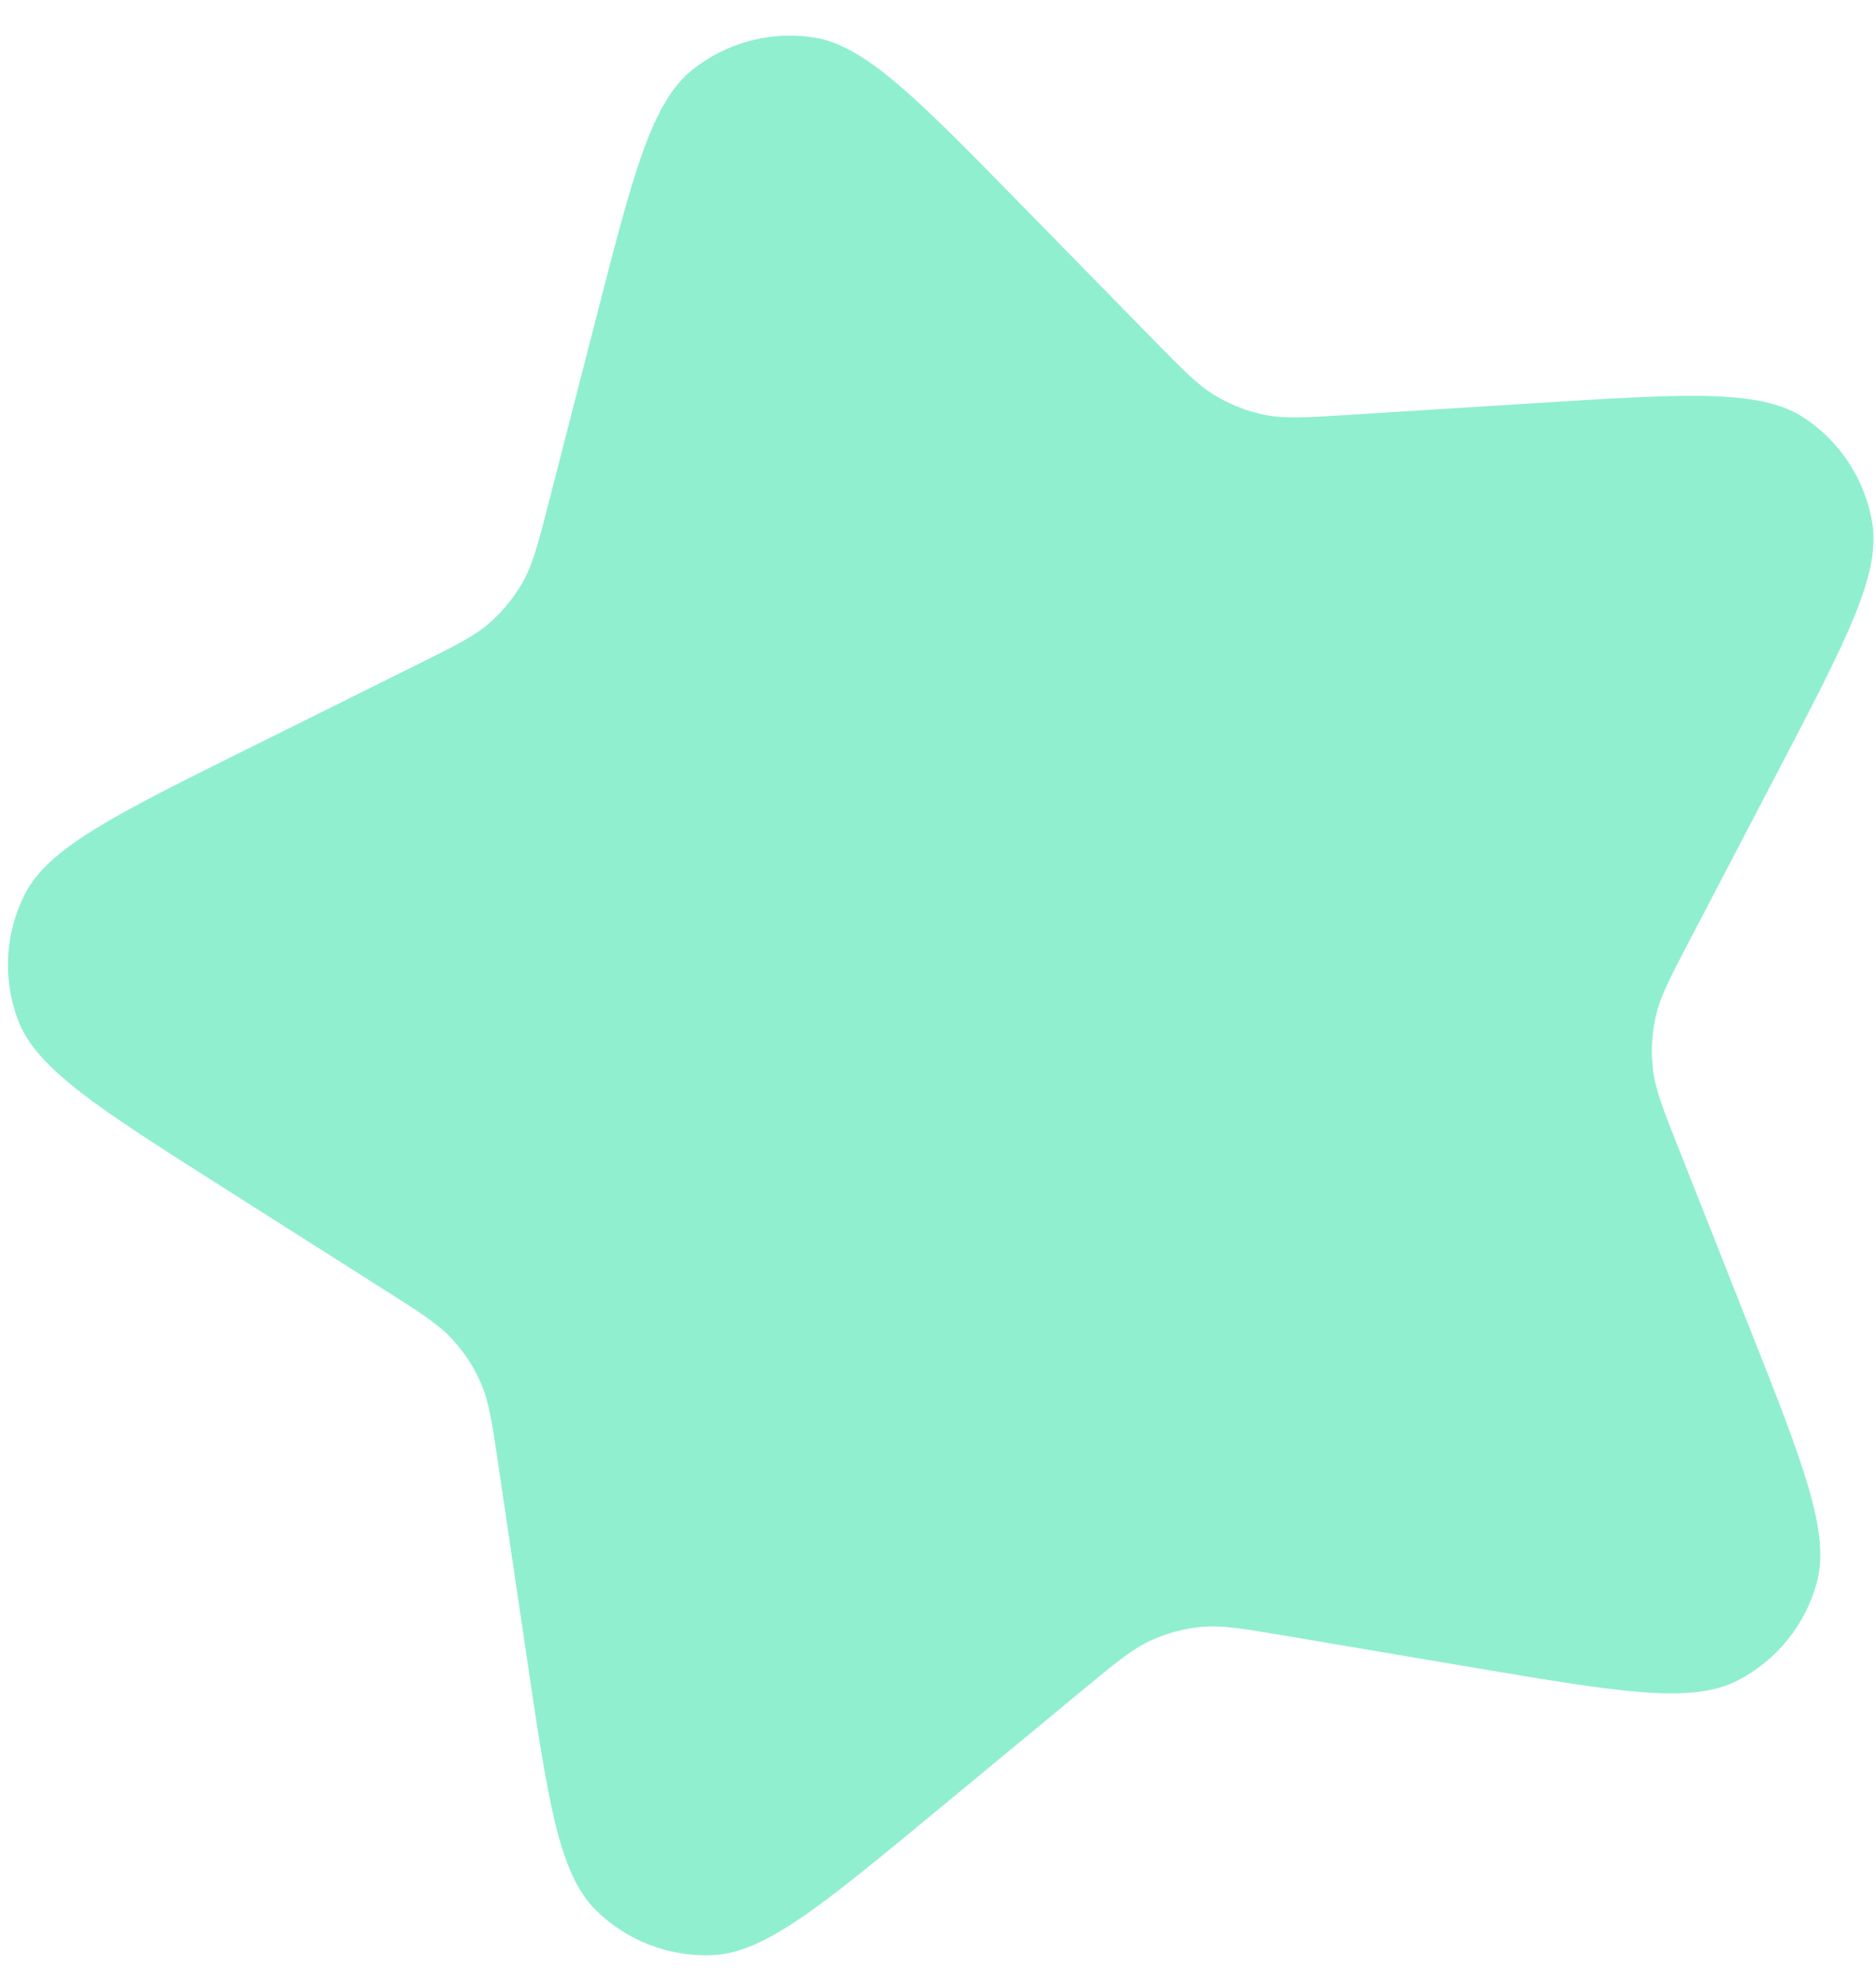 <?xml version="1.0" encoding="UTF-8"?> <svg xmlns="http://www.w3.org/2000/svg" width="36" height="38" viewBox="0 0 36 38" fill="none"><path d="M11.444 6.081C12.149 3.337 12.502 1.966 13.285 1.34C13.939 0.817 14.781 0.592 15.608 0.717C16.6 0.868 17.591 1.879 19.573 3.903L22.134 6.518C22.709 7.105 22.997 7.398 23.337 7.599C23.625 7.77 23.941 7.891 24.27 7.958C24.657 8.036 25.067 8.01 25.887 7.958L29.54 7.729C32.367 7.552 33.781 7.463 34.618 8.014C35.317 8.475 35.792 9.206 35.928 10.031C36.091 11.021 35.435 12.276 34.123 14.787L32.428 18.03C32.047 18.759 31.857 19.123 31.771 19.508C31.698 19.836 31.68 20.173 31.719 20.506C31.764 20.899 31.915 21.281 32.218 22.045L33.564 25.448C34.607 28.082 35.128 29.399 34.862 30.366C34.641 31.173 34.092 31.85 33.349 32.235C32.459 32.696 31.062 32.46 28.268 31.988L24.66 31.378C23.85 31.241 23.445 31.173 23.051 31.21C22.717 31.241 22.391 31.329 22.086 31.469C21.727 31.633 21.41 31.895 20.777 32.419L17.956 34.751C15.773 36.556 14.682 37.459 13.68 37.505C12.844 37.544 12.03 37.231 11.435 36.643C10.721 35.939 10.514 34.538 10.1 31.735L9.565 28.115C9.445 27.302 9.385 26.895 9.228 26.533C9.095 26.225 8.91 25.942 8.683 25.695C8.416 25.404 8.069 25.183 7.375 24.743L4.286 22.782C1.894 21.264 0.698 20.504 0.345 19.566C0.05 18.783 0.096 17.912 0.471 17.164C0.92 16.268 2.189 15.638 4.726 14.378L8.004 12.75C8.74 12.385 9.108 12.202 9.404 11.941C9.656 11.719 9.868 11.456 10.033 11.164C10.227 10.82 10.329 10.422 10.534 9.626L11.444 6.081Z" fill="#90EFCF"></path></svg> 